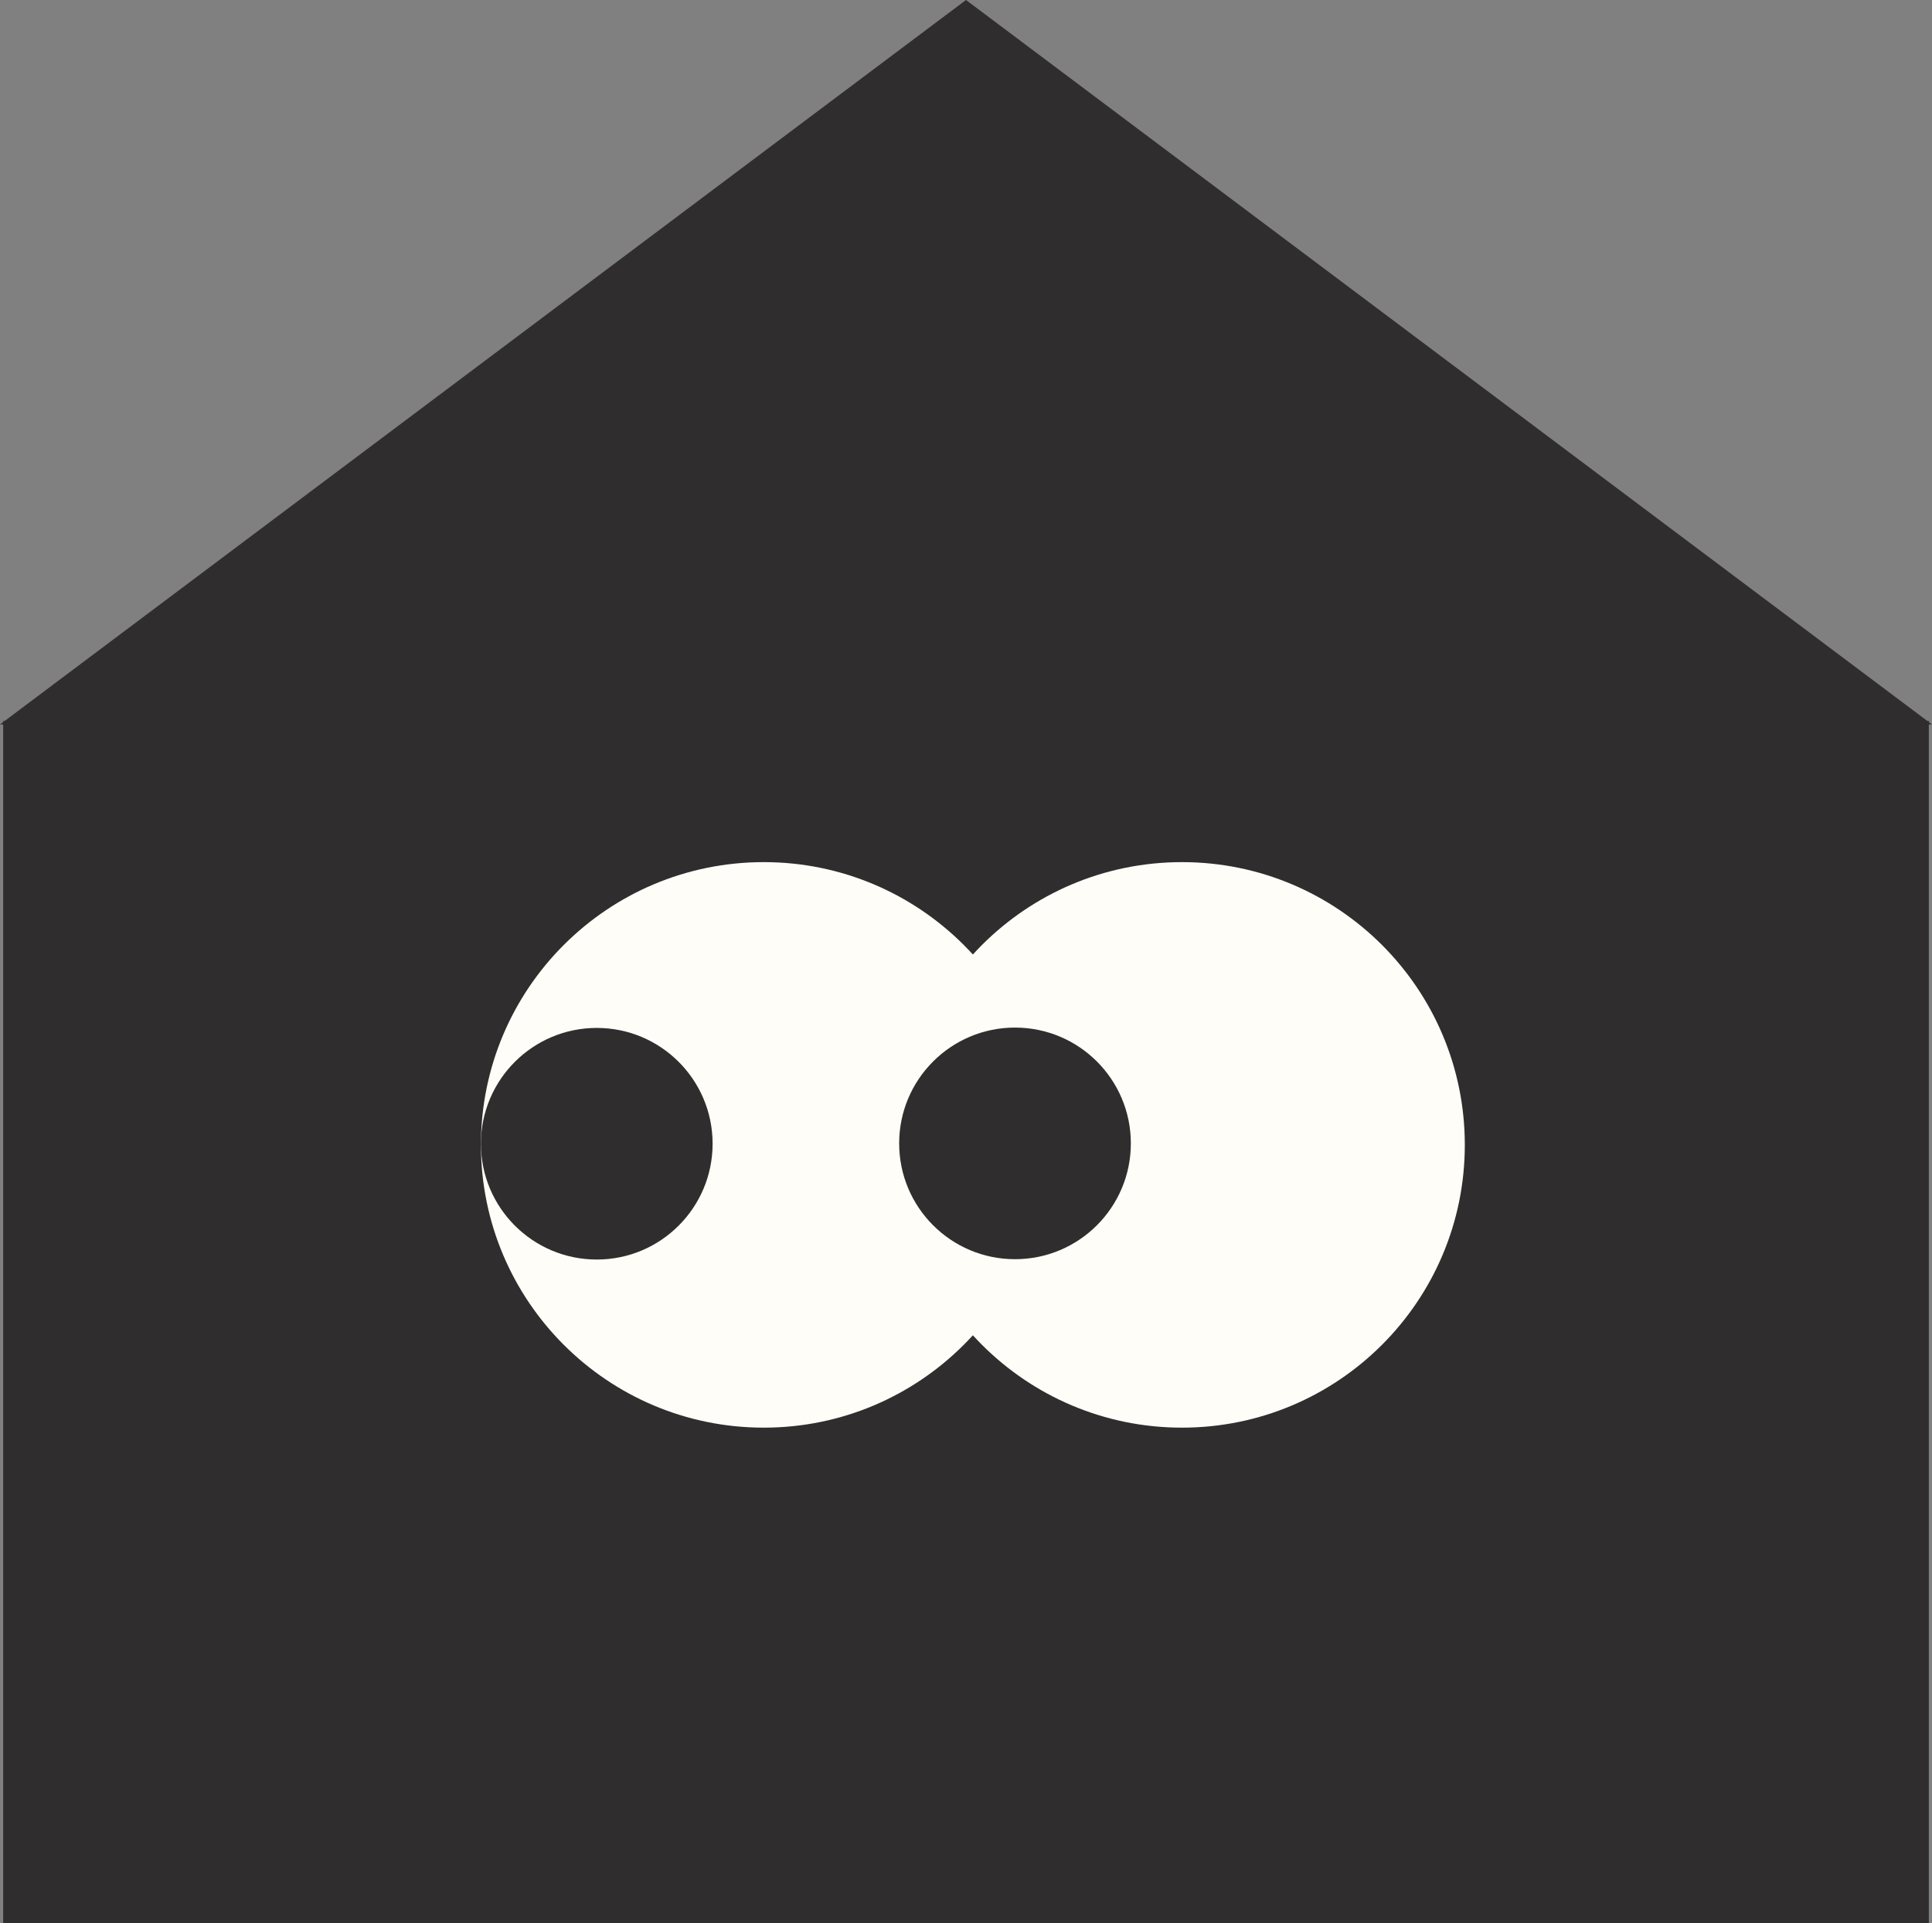 <?xml version="1.0" encoding="UTF-8"?> <svg xmlns="http://www.w3.org/2000/svg" width="233" height="232" viewBox="0 0 233 232" fill="none"><rect x="0" y="0" width="233" height="232" fill="#808080" stroke="none"/><path d="M232.427 86.963H232.619V87.106L233 87.393H232.619V232H0.384V87.393H0L0.384 87.105V86.963H0.573L116.5 0L232.427 86.963Z" fill="#2F2D2D"></path><circle cx="92.11" cy="138.11" r="34.11" fill="#FFFDF8"></circle><circle cx="142.547" cy="138.11" r="34.11" fill="#FFFDF8"></circle><circle cx="71.97" cy="137.97" r="13.97" fill="#2F2D2D"></circle><circle cx="122.41" cy="137.929" r="13.97" fill="#2F2D2D"></circle></svg> 